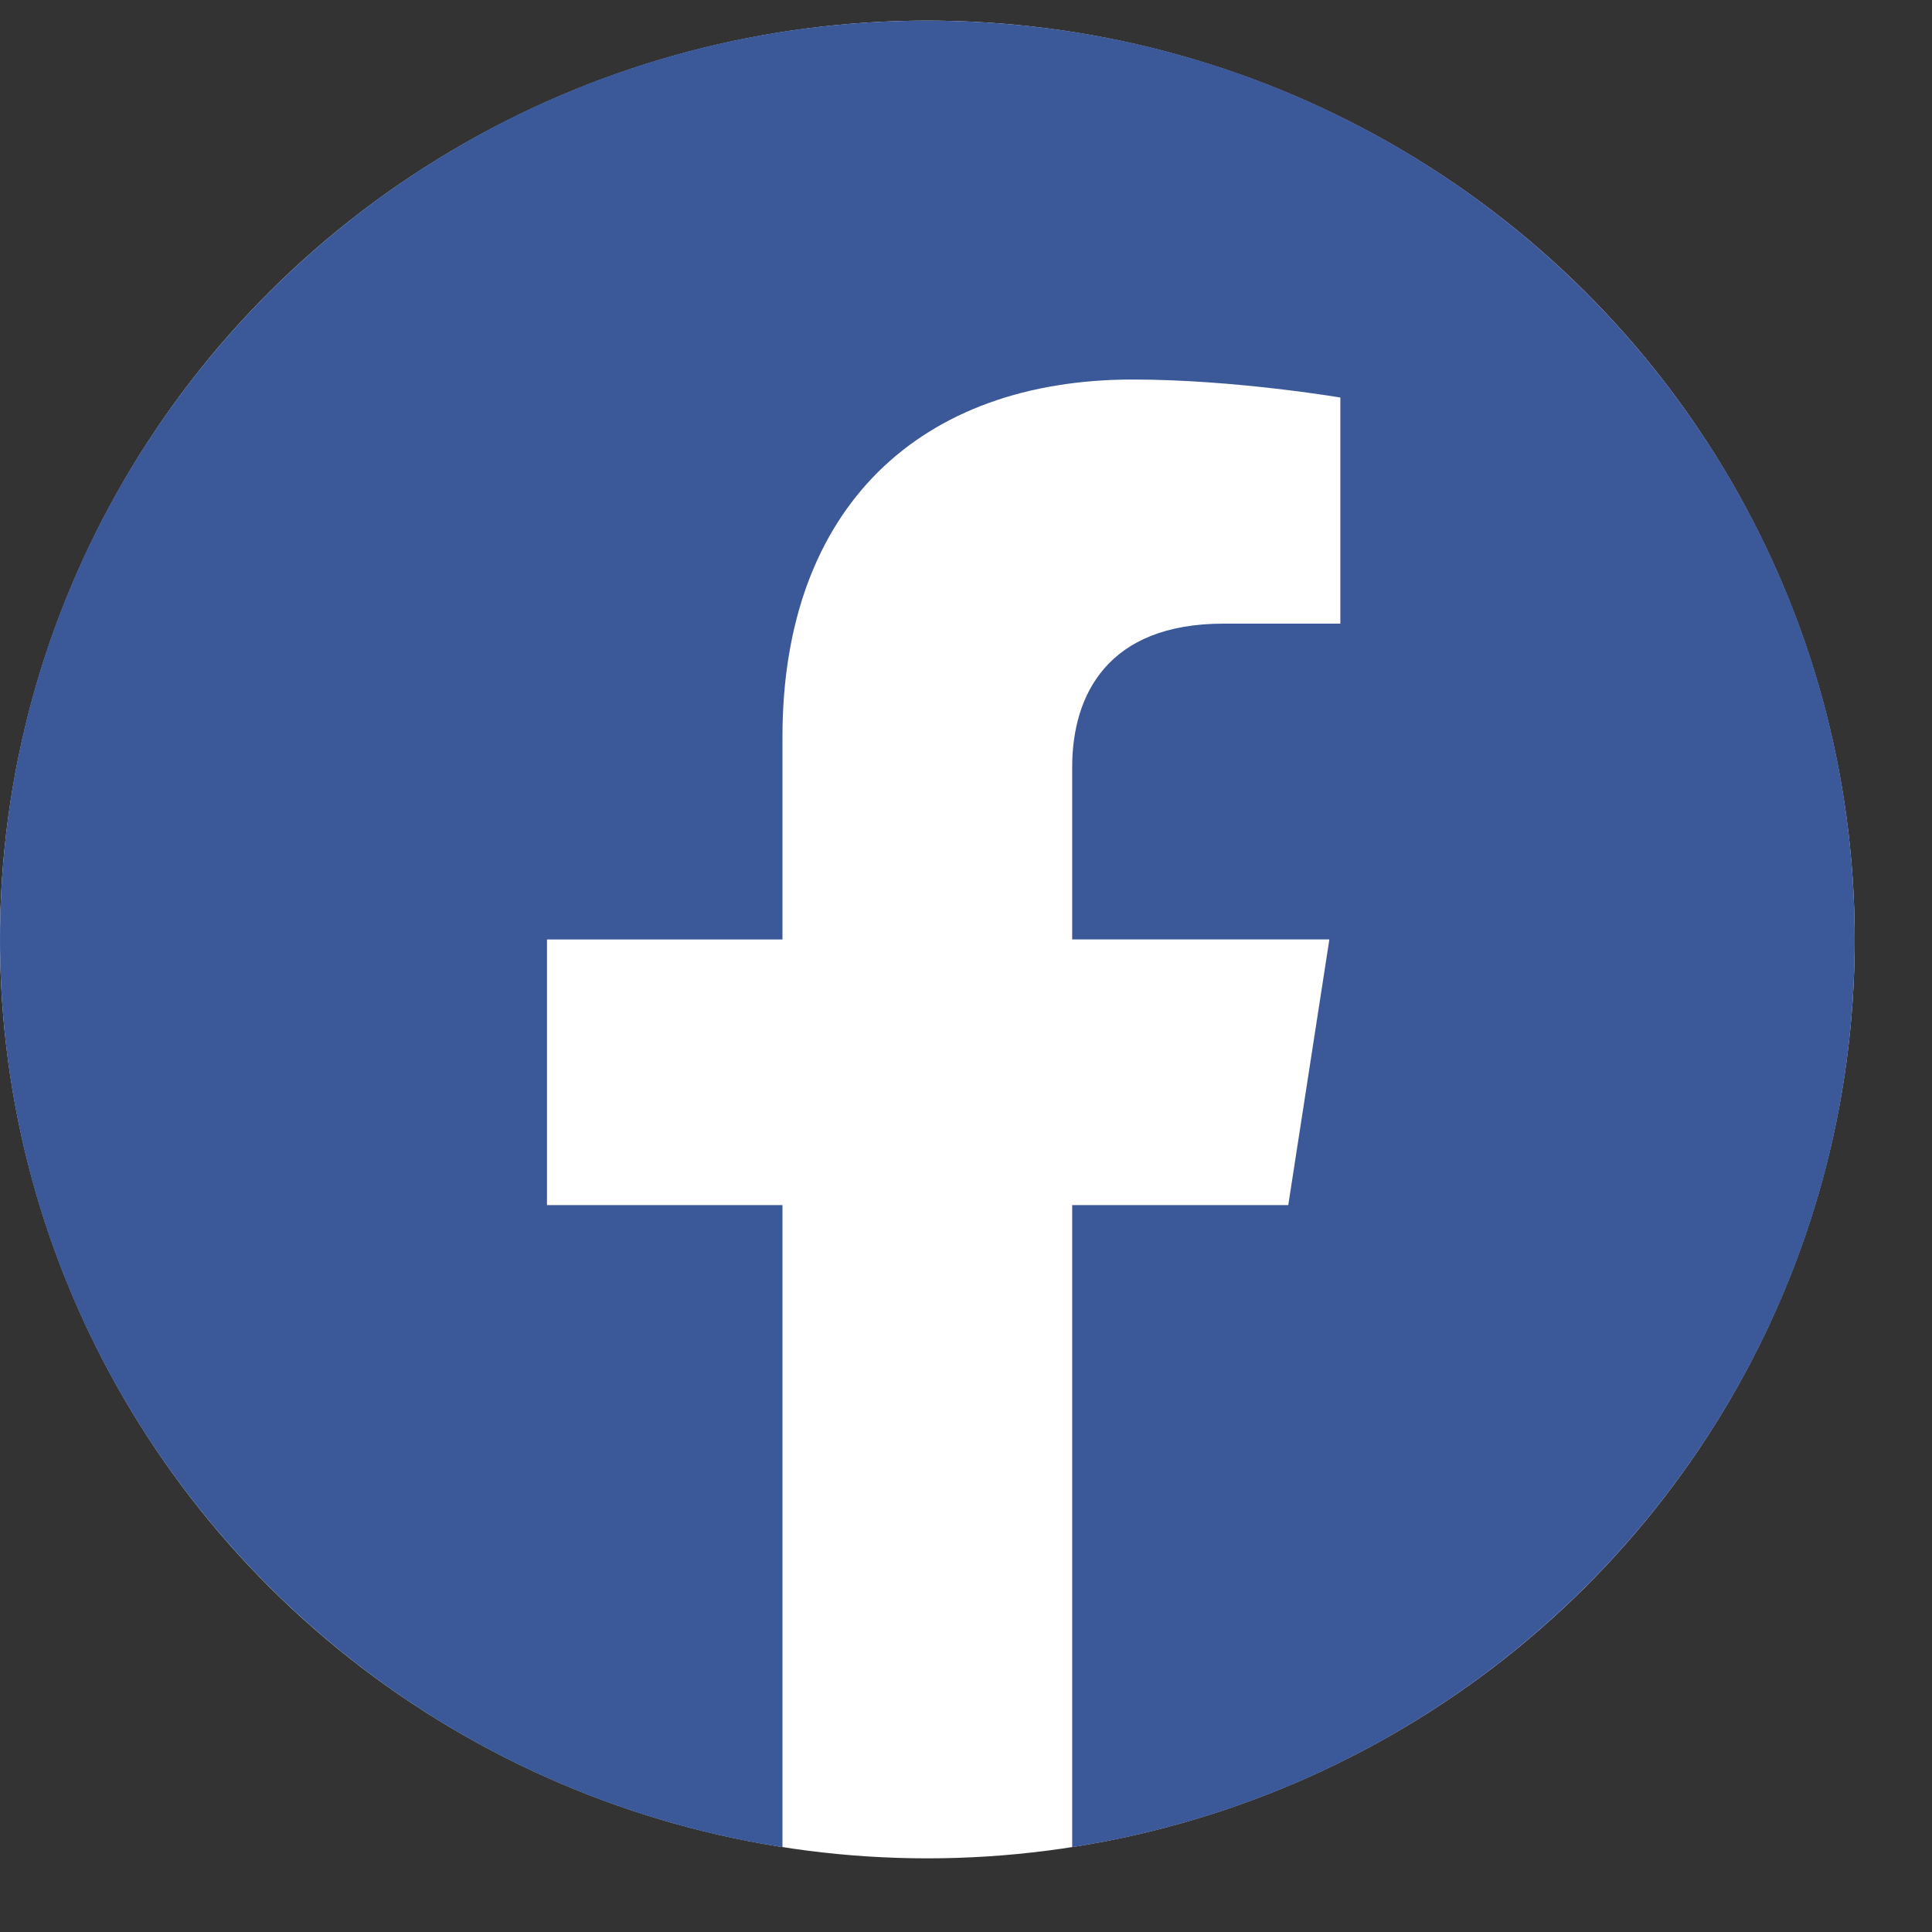<svg xmlns="http://www.w3.org/2000/svg" width="25" height="25" viewBox="0 0 25 25">
    <rect x="0" y="0" width="25" height="25" fill="#333333" stroke="none"/>
    <g fill="none" fill-rule="evenodd" transform="translate(0 .267)">
        <ellipse cx="12" cy="11.89" fill="#FFF" rx="12" ry="11.89"/>
        <path fill="#3B5999" d="M24 11.89C24 5.323 18.627 0 12 0S0 5.323 0 11.89c0 5.934 4.388 10.853 10.125 11.745v-8.308H7.078V11.89h3.047V9.27c0-2.98 1.792-4.626 4.533-4.626 1.312 0 2.686.233 2.686.233v2.926H15.83c-1.491 0-1.956.916-1.956 1.856v2.23h3.328l-.532 3.438h-2.796v8.308C19.612 22.743 24 17.825 24 11.89"/>
    </g>
</svg>
